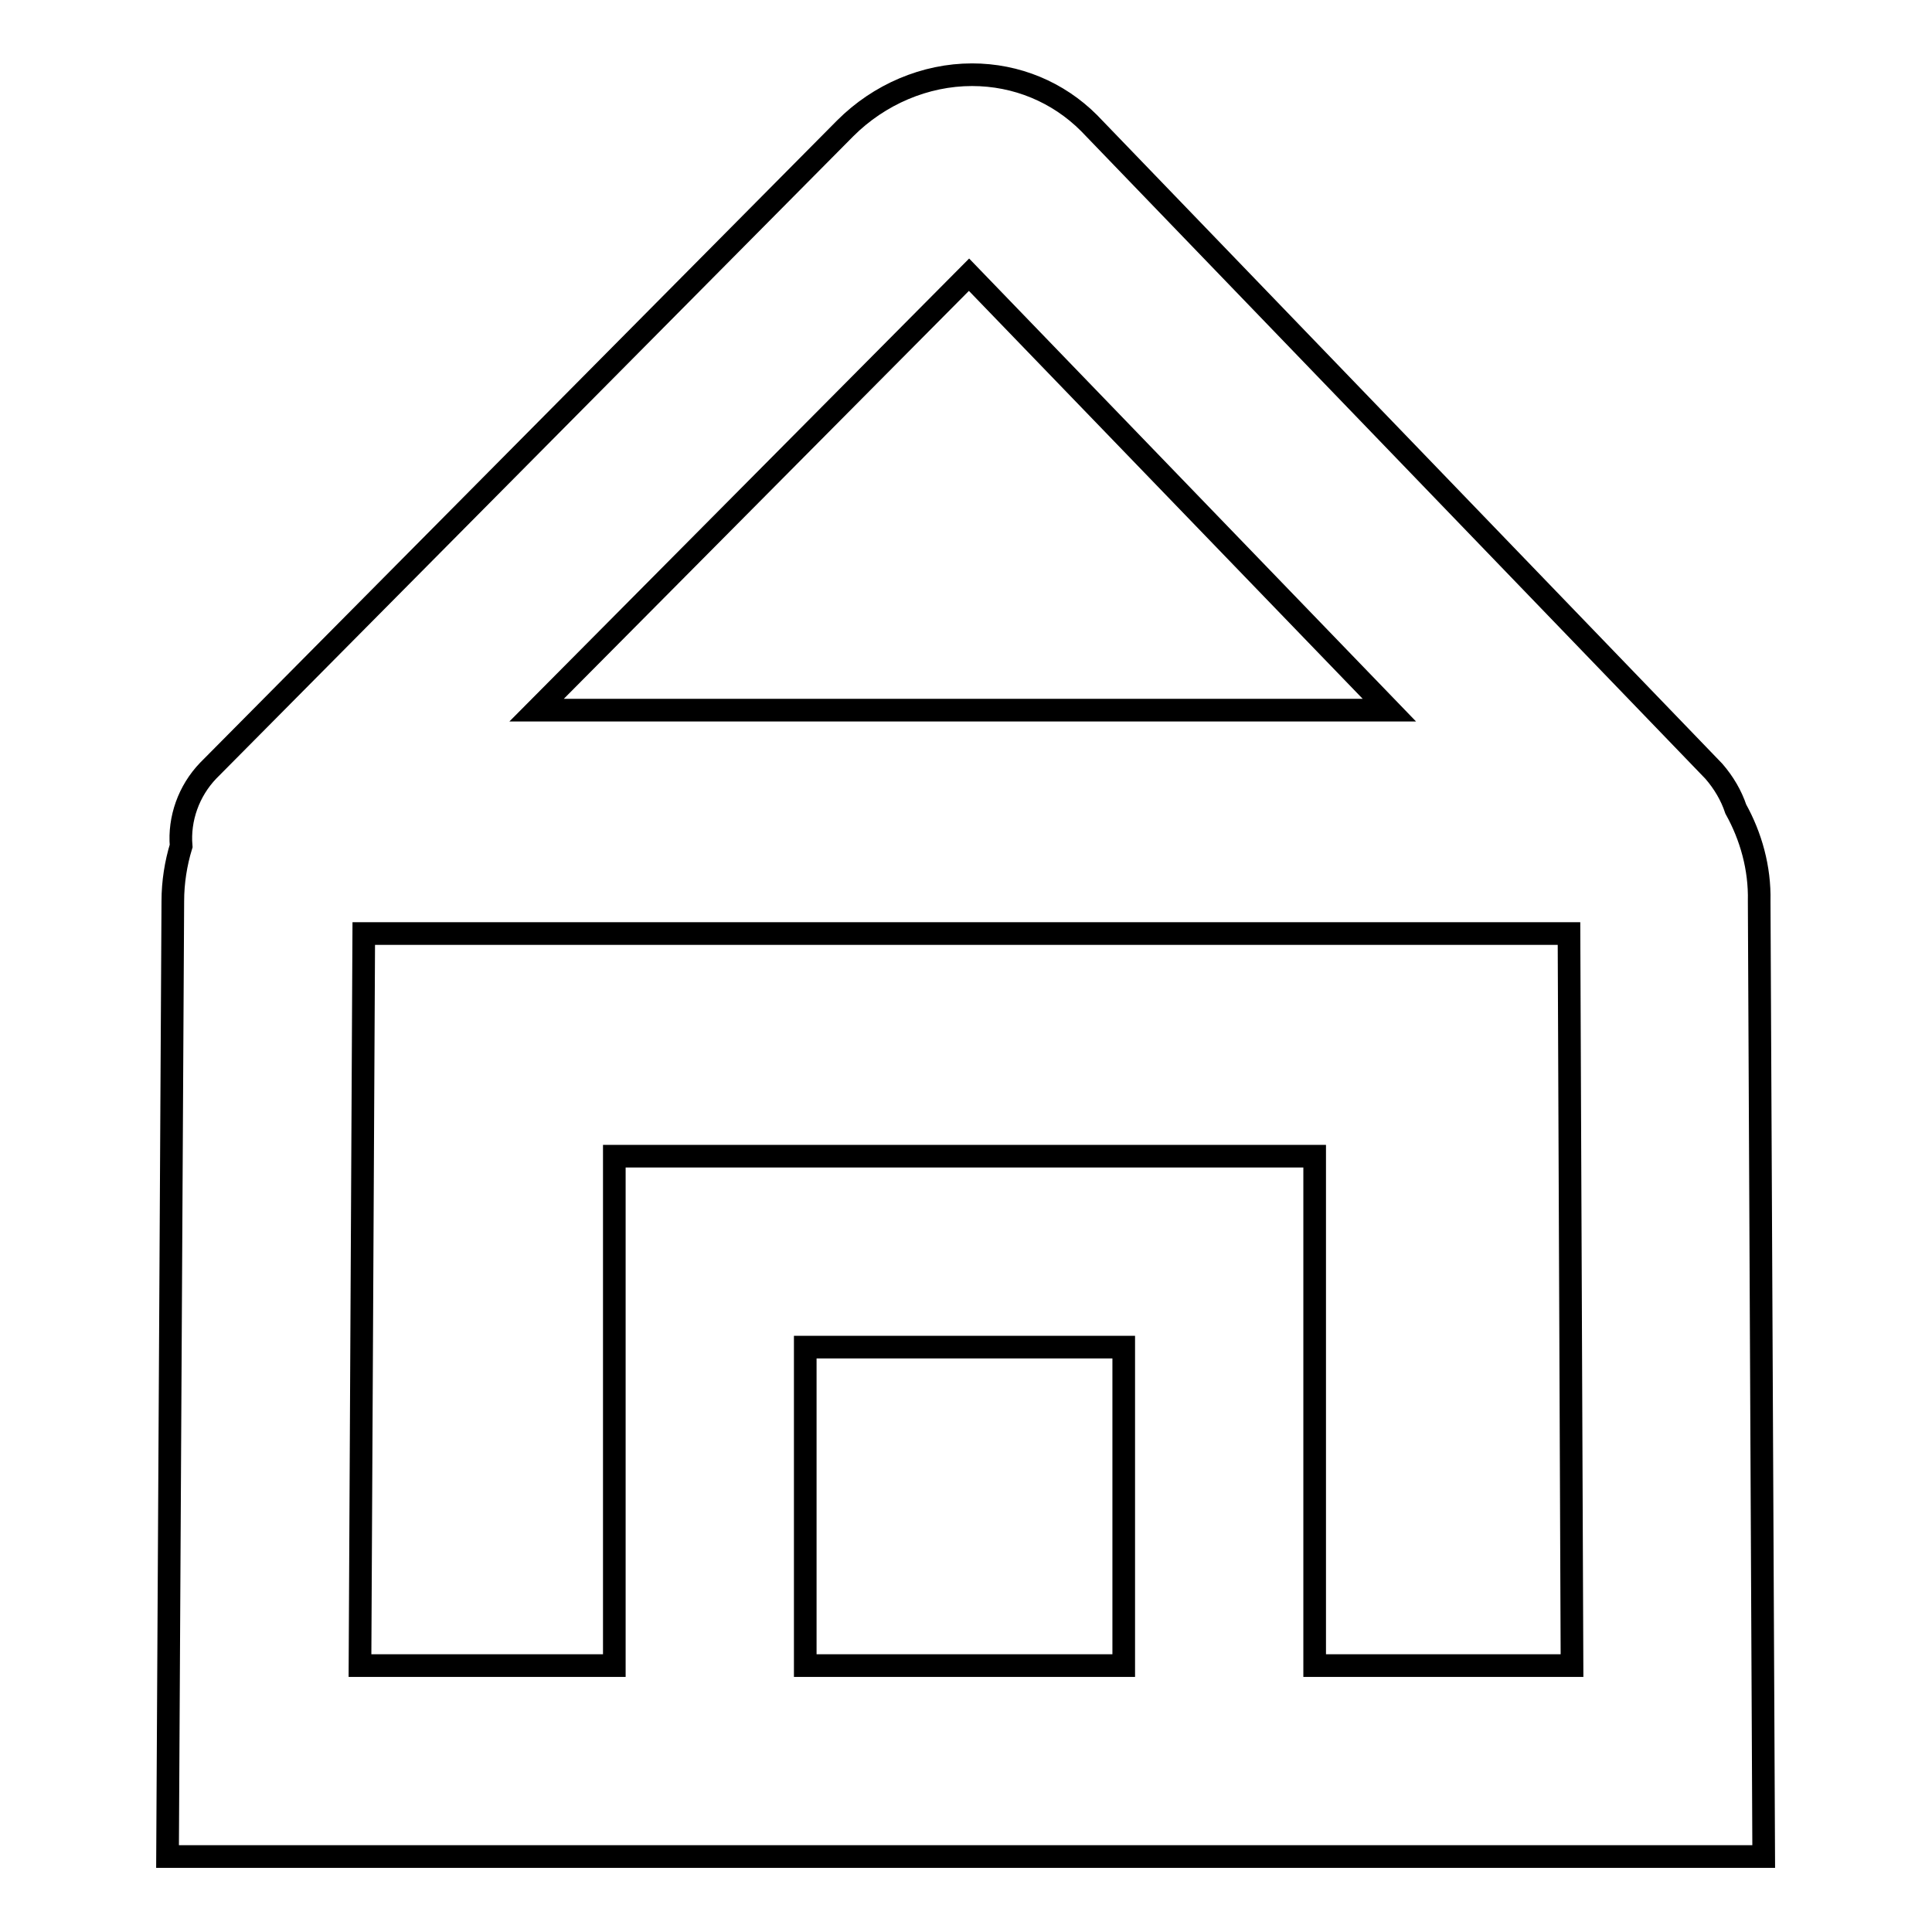 <?xml version="1.0" encoding="utf-8"?>
<!-- Svg Vector Icons : http://www.onlinewebfonts.com/icon -->
<!DOCTYPE svg PUBLIC "-//W3C//DTD SVG 1.1//EN" "http://www.w3.org/Graphics/SVG/1.1/DTD/svg11.dtd">
<svg version="1.1" xmlns="http://www.w3.org/2000/svg" xmlns:xlink="http://www.w3.org/1999/xlink" x="0px" y="0px" viewBox="0 0 256 256" enable-background="new 0 0 256 256" xml:space="preserve">
<g><g><g><g><path stroke-width="3" fill-opacity="0" stroke="#000000"  d="M230,107.2c-0.6-1.8-1.6-3.5-2.9-5l-82.8-85.9c-4.1-4.1-9.6-6.4-15.5-6.4c-6.2,0-12.3,2.6-16.8,7.1l-84.4,85.1c-2.6,2.7-3.9,6.4-3.6,10c-0.7,2.3-1.1,4.8-1.1,7.3L22.2,246h59.1h92.8h59.6l-0.6-126.6C233.2,115,232,110.8,230,107.2z M128.4,36.4l55.7,57.7H71.1L128.4,36.4z M106.7,220.7v-42.2h42.2v42.2L106.7,220.7L106.7,220.7z M174.2,220.7v-67.5H81.4v67.5H47.7l0.5-97h159.7l0.4,97H174.2z"/></g></g><g></g><g></g><g></g><g></g><g></g><g></g><g></g><g></g><g></g><g></g><g></g><g></g><g></g><g></g><g></g></g></g>
</svg>